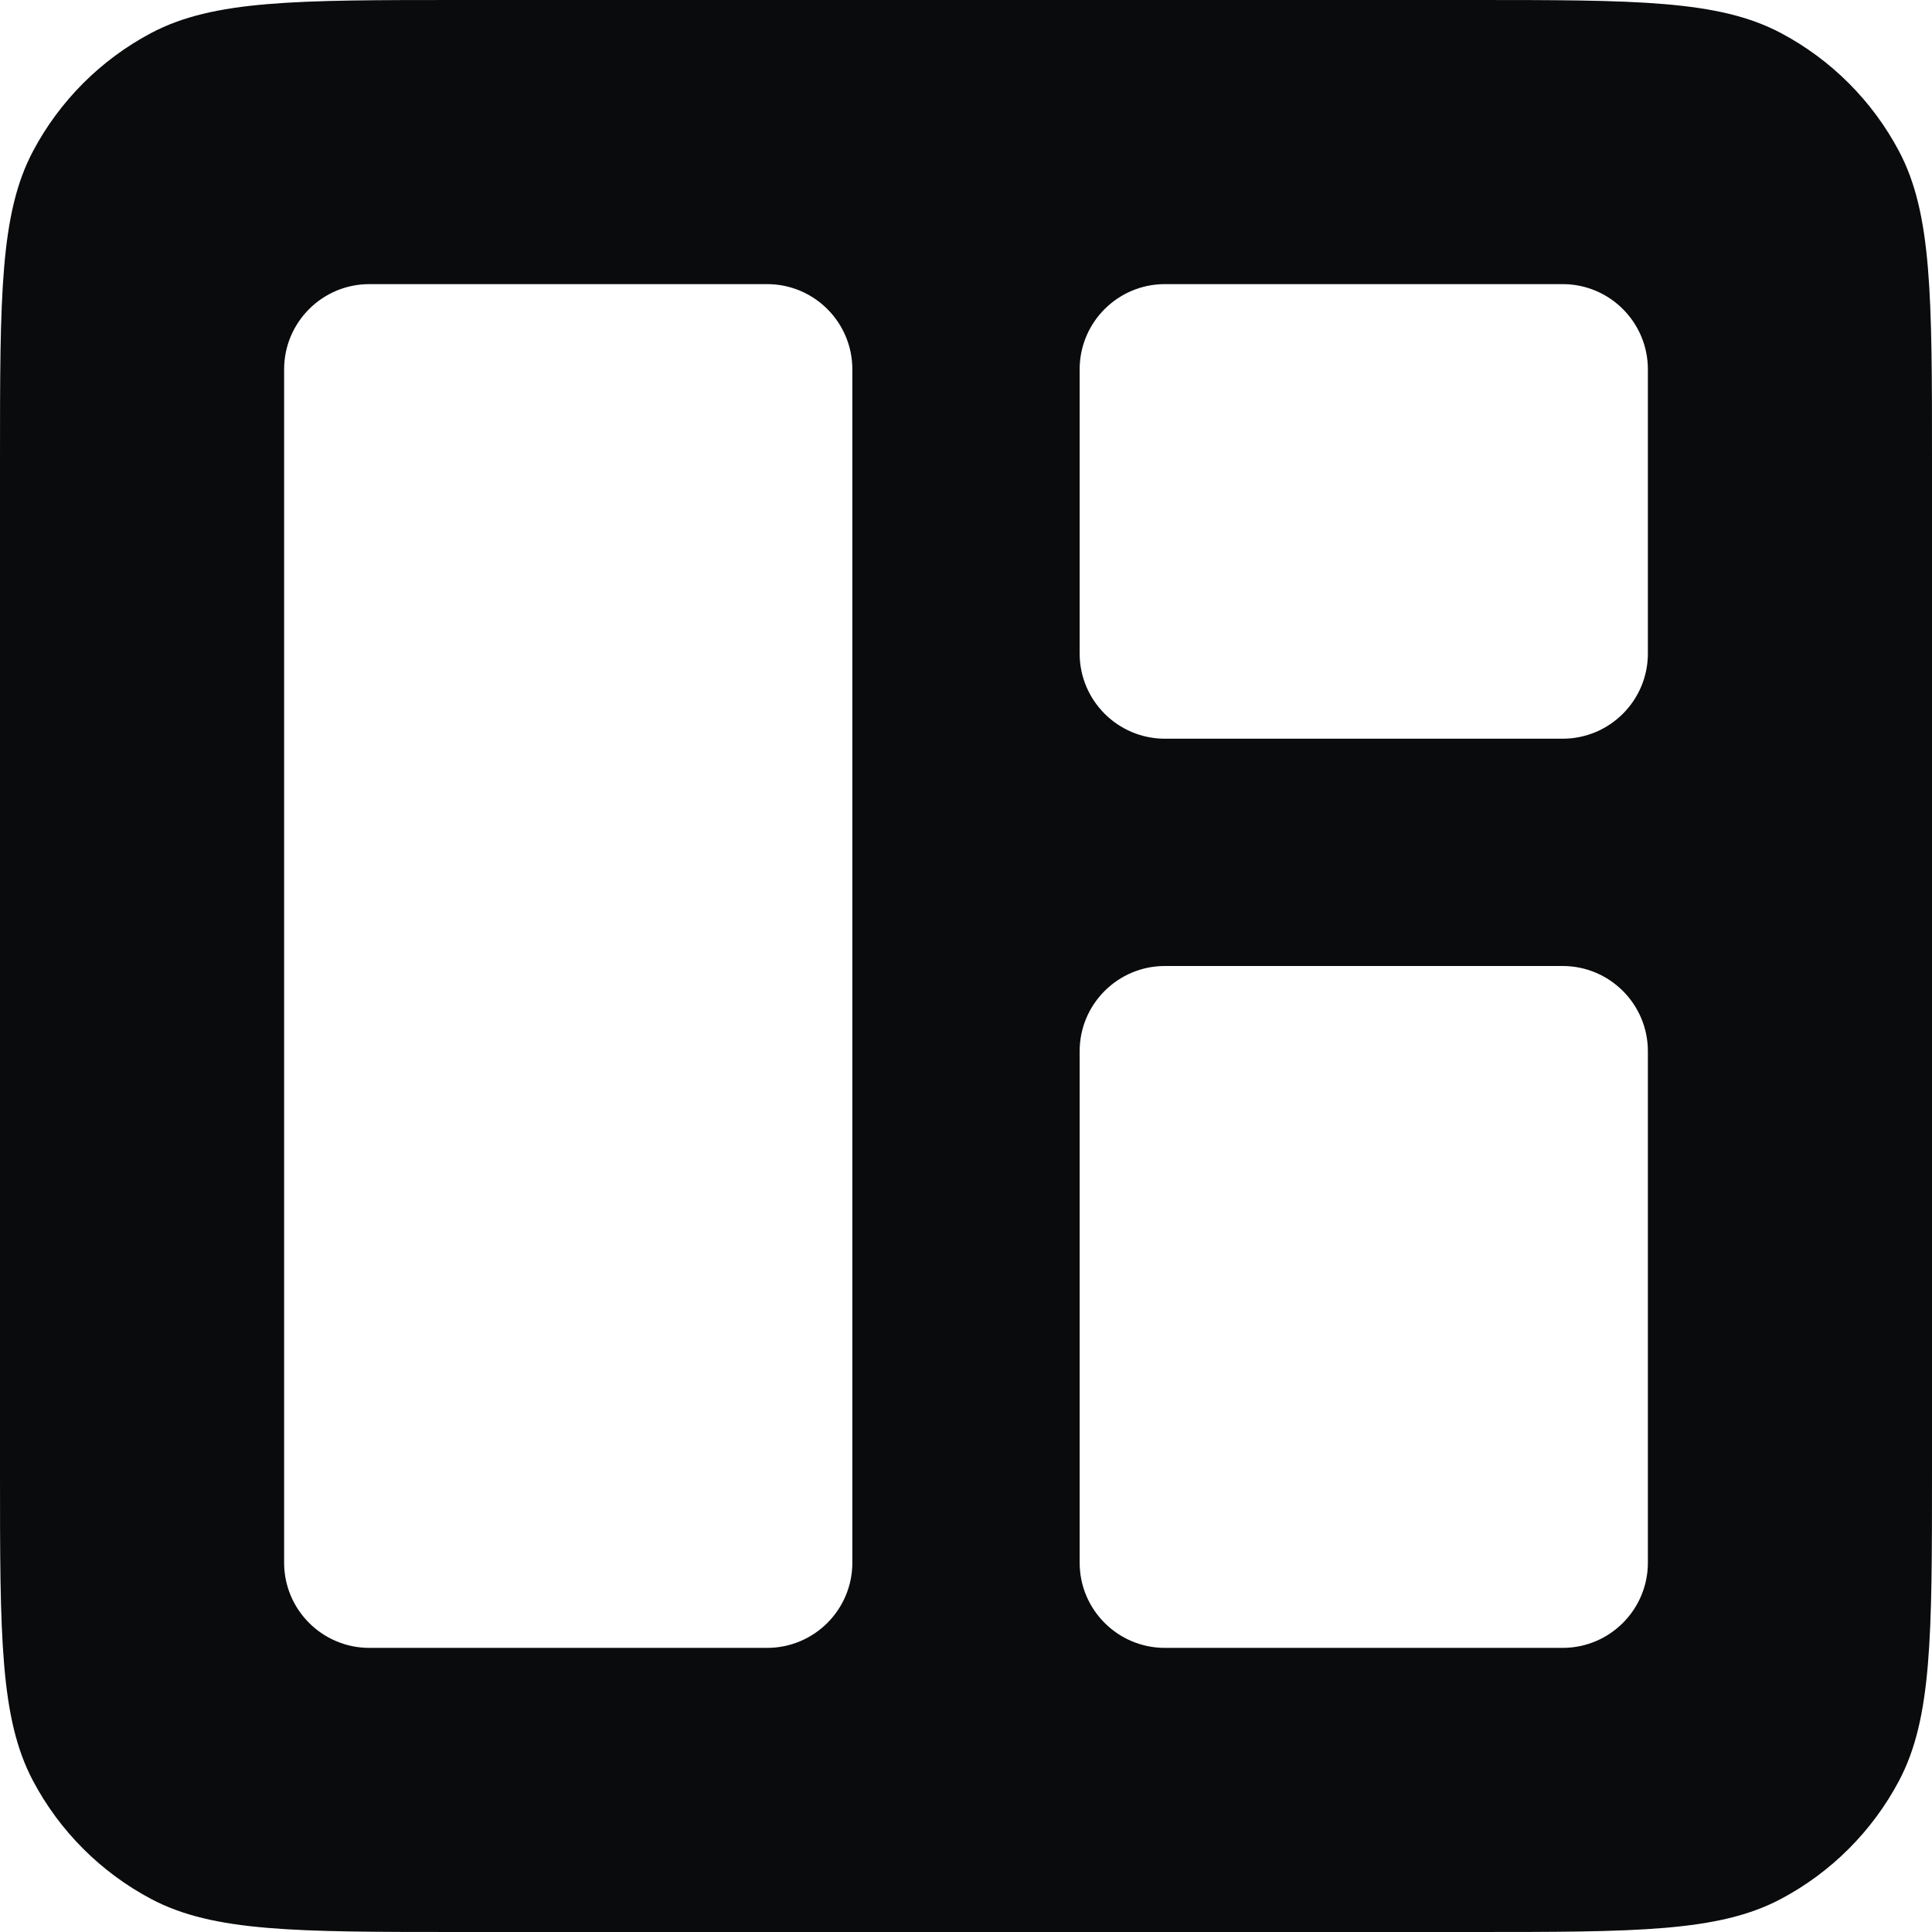 <?xml version="1.0" encoding="UTF-8"?> <svg xmlns="http://www.w3.org/2000/svg" width="34" height="34" viewBox="0 0 34 34" fill="none"><g clip-path="url(#clip0_2418_65556)"><path fill-rule="evenodd" clip-rule="evenodd" d="M0.581 2.66C0 3.758 0 5.205 0 8.1V25.9C0 28.795 0 30.242 0.581 31.34C1.05 32.225 1.775 32.95 2.66 33.419C3.758 34 5.205 34 8.1 34H25.9C28.795 34 30.242 34 31.34 33.419C32.225 32.95 32.95 32.225 33.419 31.34C34 30.242 34 28.795 34 25.9V8.1C34 5.205 34 3.758 33.419 2.66C32.95 1.775 32.225 1.05 31.34 0.581C30.242 0 28.795 0 25.9 0H8.1C5.205 0 3.758 0 2.66 0.581C1.775 1.05 1.05 1.775 0.581 2.66ZM6.5 5C5.672 5 5 5.672 5 6.5V27.5C5 28.328 5.672 29 6.5 29H13.5C14.328 29 15 28.328 15 27.5V6.5C15 5.672 14.328 5 13.5 5H6.5ZM19 6.5C19 5.672 19.672 5 20.5 5H27.5C28.328 5 29 5.672 29 6.5V11.5C29 12.328 28.328 13 27.5 13H20.5C19.672 13 19 12.328 19 11.5V6.5ZM19 18.5C19 17.672 19.672 17 20.5 17H27.5C28.328 17 29 17.672 29 18.5V27.5C29 28.328 28.328 29 27.5 29H20.5C19.672 29 19 28.328 19 27.5V18.5Z" fill="#0A0B0C"></path></g><defs><clipPath id="clip0_2418_65556"><rect width="34" height="34" fill="white"></rect></clipPath></defs></svg> 